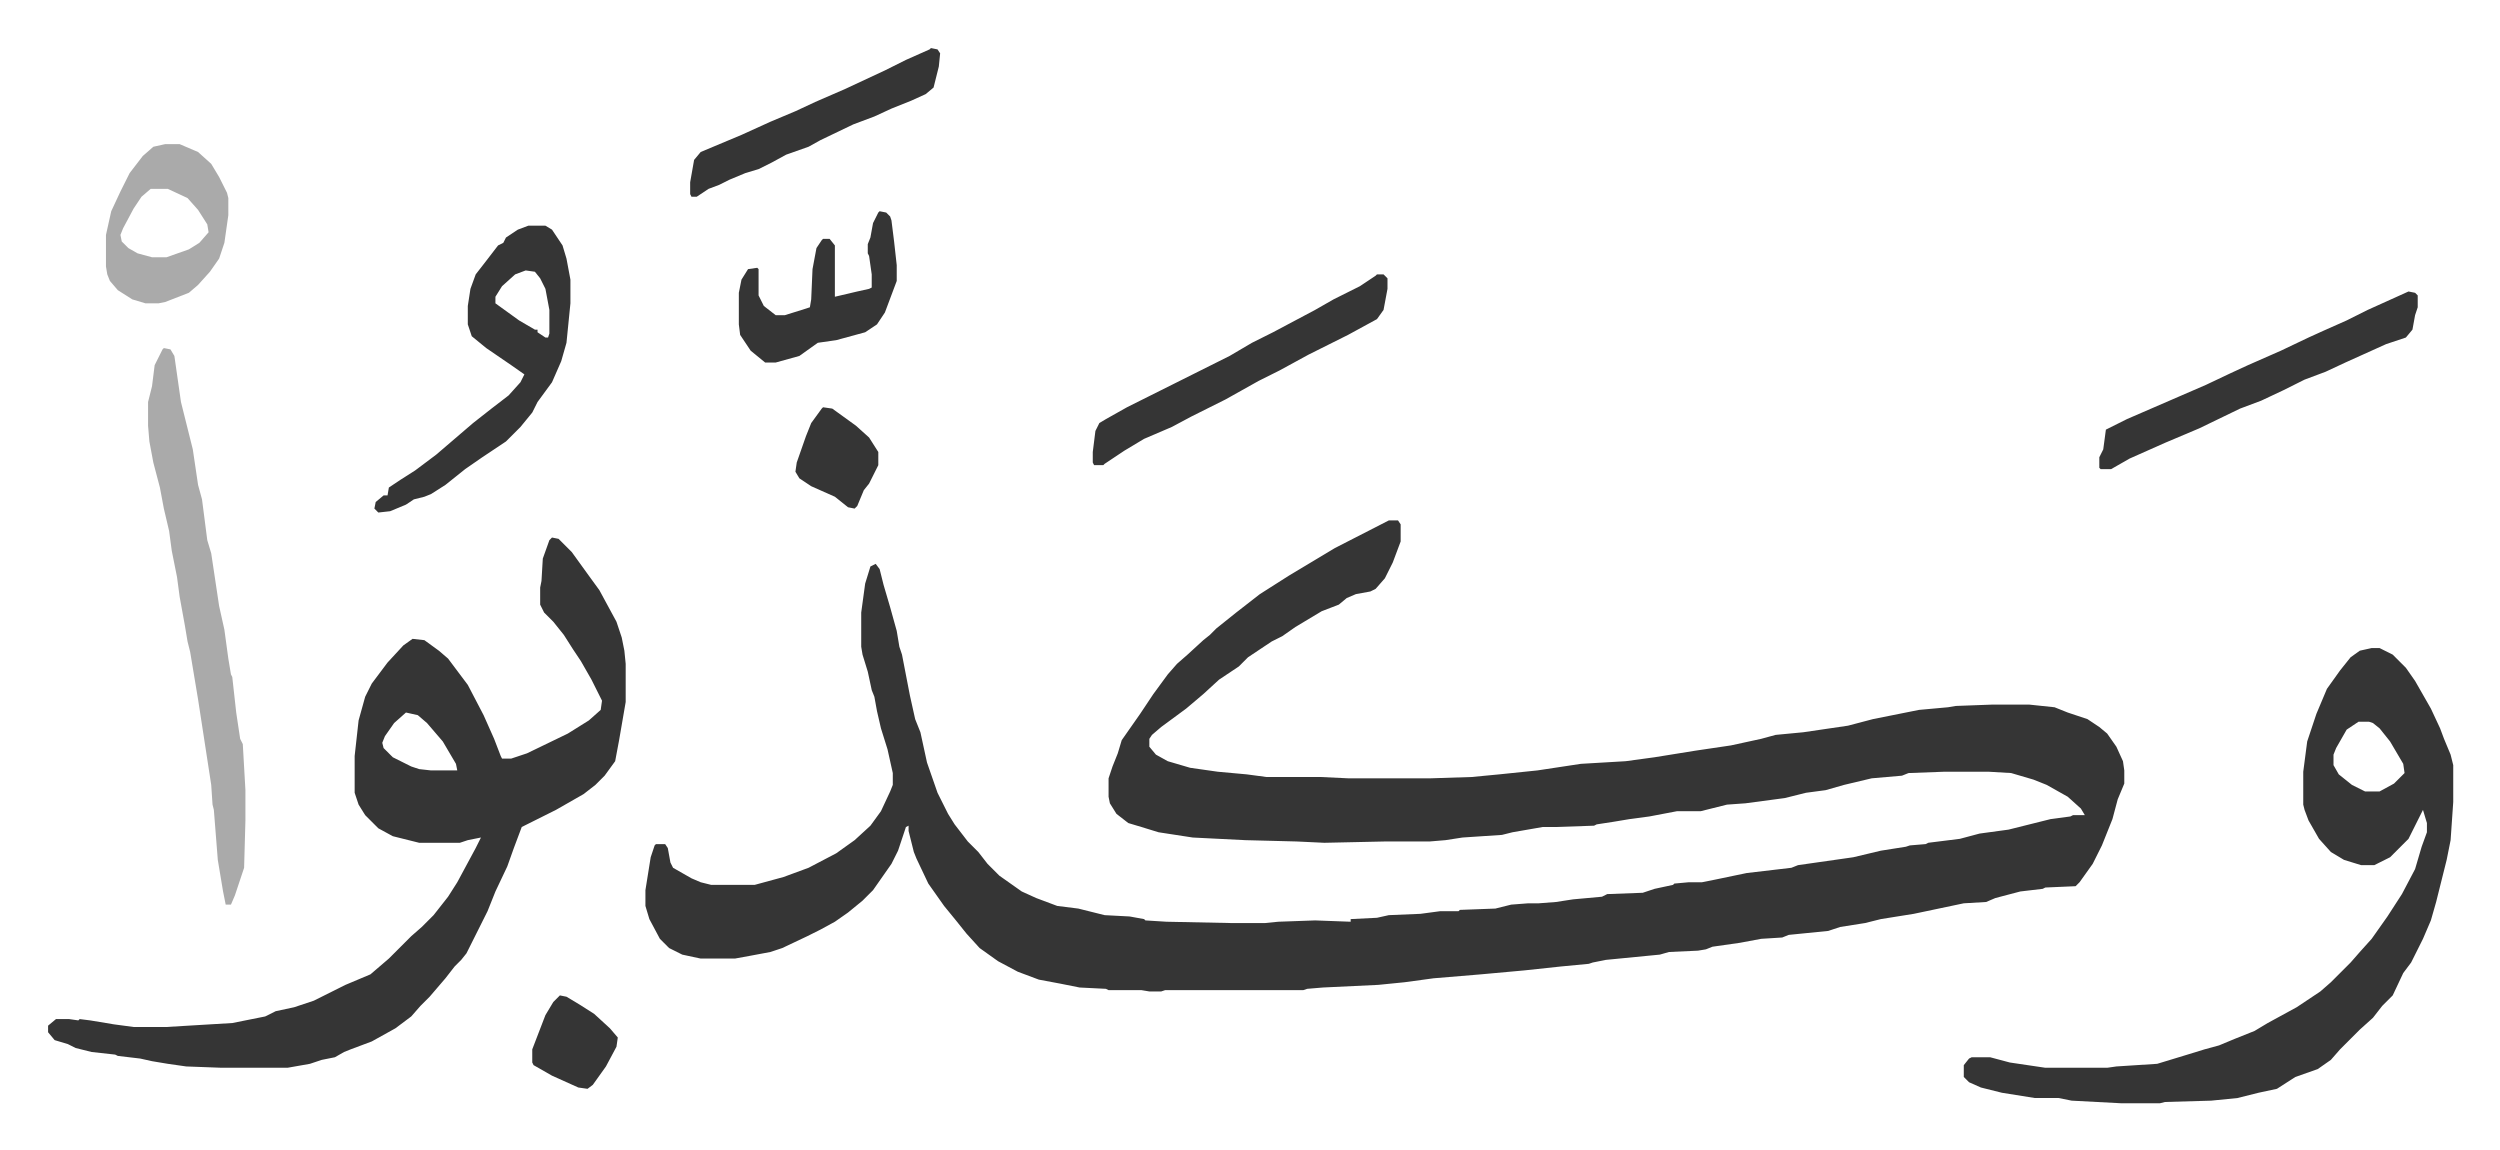 <svg xmlns="http://www.w3.org/2000/svg" role="img" viewBox="-36.54 254.46 1900.08 874.08"><path fill="#353535" id="rule_normal" d="M1019 650h7l2 3v13l-6 16-6 12-7 8-4 2-11 2-7 3-6 5-13 5-20 12-10 7-8 4-9 6-9 6-7 7-15 10-12 11-13 11-19 14-7 6-2 3v6l5 6 9 5 17 5 21 3 22 2 15 2h41l21 1h63l31-1 21-2 29-3 33-5 34-2 22-3 31-5 27-4 23-5 11-3 21-2 34-5 19-5 35-7 22-2 6-1 27-1h29l19 2 10 4 15 5 9 6 6 5 7 10 5 11 1 7v10l-5 12-4 15-8 20-7 14-10 14-3 3-23 1-2 1-17 2-19 5-7 3-17 1-38 8-25 4-12 3-19 3-9 3-30 3-5 2-16 1-16 3-21 3-5 2-6 1-22 1-7 2-41 4-10 2-3 1-21 2-28 3-33 3-36 3-22 3-20 2-42 2-12 1-3 1H849l-3 1h-9l-6-1h-25l-2-1-20-1-15-3-16-3-16-6-15-8-14-10-10-11-8-10-9-11-12-17-9-19-2-5-4-16v-4l-2 1-6 18-5 10-14 20-8 8-11 9-10 7-11 6-10 5-19 9-9 3-16 3-11 2h-26l-14-3-10-5-7-7-8-15-3-10v-12l4-25 3-9 1-1h7l2 3 2 11 2 4 14 8 7 3 8 2h33l22-6 19-7 21-11 14-10 12-11 8-11 7-15 2-5v-9l-4-18-5-16-3-13-2-11-2-5-3-14-4-13-1-6v-26l3-22 4-13 4-2 3 4 3 12 5 17 5 18 2 12 2 6 6 31 4 18 4 10 5 23 8 23 8 16 5 8 10 13 8 8 7 9 9 9 17 12 11 5 16 6 16 2 8 2 12 3 19 1 11 2 1 1 16 1 49 1h26l10-1 28-1 27 1v-2l20-1 9-2 24-1 15-2h14l1-1 27-1 12-3 13-1h8l13-1 13-2 22-2 4-2 27-1 9-3 14-3 1-1 11-1h10l10-2 24-5 34-4 5-2 42-6 21-5 19-3 3-1 12-1 2-1 24-3 15-4 22-3 32-8 15-2 2-1h9l-3-5-10-9-16-9-10-4-17-5-17-1h-34l-27 1-5 2-23 2-21 5-14 4-15 2-16 4-30 4-14 1-20 5h-18l-21 4-15 2-12 2-13 2-2 1-29 1h-10l-23 4-8 2-30 2-13 2-12 1h-34l-46 1-21-1-39-1-40-2-26-4-13-4-10-3-9-7-5-8-1-5v-14l3-9 4-10 3-10 14-20 10-15 11-15 7-8 8-7 12-11 5-4 5-5 15-12 9-7 9-7 22-14 20-12 15-9zm-636 13l5 1 10 10 13 18 8 11 13 24 4 12 2 10 1 10v29l-5 29-3 16-8 11-7 7-9 7-21 12-12 6-14 7-6 16-5 14-9 19-6 15-8 16-8 16-4 5-5 5-7 9-12 14-7 7-7 8-12 9-18 10-16 6-5 2-7 4-10 2-9 3-17 3h-50l-27-1-14-2-12-2-9-2-17-2-2-1-18-2-12-3-6-3-10-3-5-6v-5l6-5h10l7 1 1-1 8 1 18 3 15 2h25l50-3 25-5 8-4 14-3 15-5 24-12 19-8 14-12 17-17 8-7 9-9 11-14 7-11 14-26 4-8-10 2-6 2h-31l-20-5-11-6-10-10-5-8-3-9v-28l3-27 5-18 5-10 12-16 12-13 7-5 9 1 11 8 7 6 15 20 12 23 8 18 5 13 1 2h7l12-4 31-15 16-10 9-8 1-7-8-16-8-14-6-9-7-11-8-10-7-7-3-6v-13l1-5 1-17 5-14zM272 796l-9 8-7 10-2 5 1 4 7 7 14 7 6 2 9 1h20l-1-5-10-17-12-14-7-6zm1494-49h6l10 5 10 10 7 10 12 21 7 15 3 8 5 12 2 8v28l-2 29-3 15-8 32-4 14-6 14-4 8-5 10-6 8-8 17-8 8-7 9-10 9-5 5-10 10-7 8-10 7-17 6-14 9-14 3-16 4-20 2-35 1-4 1h-29l-38-2-10-2h-18l-25-4-16-4-9-4-4-4v-9l4-5 2-1h14l15 4 27 4h47l7-1 31-2 23-7 13-4 11-3 12-5 15-6 10-6 22-12 18-12 8-7 5-5 10-10 7-8 9-10 12-17 11-17 10-19 5-17 4-11v-7l-3-10-4 8-7 14-14 14-12 6h-10l-13-4-10-6-9-10-8-14-3-8-1-4v-25l3-23 7-21 8-19 10-14 8-10 7-5zm-10 56l-9 6-8 14-2 5v8l4 7 10 8 10 5h11l11-6 8-8-1-7-10-17-8-10-5-4-3-1z"/><path fill="#aaa" id="rule_hamzat_wasl" d="M88 519l5 1 3 5 2 14 3 21 9 36 4 27 3 11 4 31 3 10 6 40 4 18 3 22 2 12 1 2 3 27 3 20 2 4 2 35v23l-1 36-7 21-3 7h-4l-2-10-4-24-3-38-1-4-1-15-6-39-4-26-6-36-2-8-2-12-4-22-2-15-4-20-2-15-4-17-3-16-5-19-3-16-1-12v-18l3-12 2-16 6-12z"/><path fill="#353535" id="rule_normal" d="M365 426h13l5 3 8 12 3 10 3 16v18l-3 30-4 14-7 16-11 15-4 8-9 11-11 11-18 12-13 9-15 12-11 7-5 2-8 2-6 4-12 5-9 1-3-3 1-5 6-5h3l1-6 9-6 11-7 16-12 14-12 14-12 14-11 13-10 9-10 3-6-10-7-19-13-11-9-3-9v-14l2-13 4-11 7-9 10-13 4-2 2-4 9-6zm-2 34l-8 3-10 9-5 8v5l18 13 12 7h2v2l6 4h2l1-3v-18l-3-16-4-8-4-5zm1431 16l5 1 2 2v9l-2 6-2 11-5 6-15 5-31 14-15 7-16 6-16 8-17 8-16 6-31 15-26 11-9 4-9 4-9 4-14 8h-8l-1-1v-8l3-6 2-15 16-8 30-13 30-13 19-9 13-6 25-11 21-10 11-5 18-8 16-8zm-784-13h5l3 3v8l-3 16-5 7-22 12-30 15-22 12-16 8-25 14-26 13-15 8-21 9-15 9-15 10-1 1h-7l-1-2v-8l2-16 3-6 5-3 16-9 16-8 20-10 16-8 16-8 10-5 17-10 16-8 32-17 14-8 20-10 12-8z"/><path fill="#aaa" id="rule_hamzat_wasl" d="M89 364h11l14 6 10 9 6 10 6 12 1 4v13l-3 21-4 12-7 10-9 10-7 6-18 7-5 1H74l-10-3-11-7-6-7-2-5-1-6v-24l4-18 7-15 7-14 10-13 8-7zm-11 34l-7 6-6 9-8 15-2 5 1 5 5 5 7 4 11 3h11l17-6 8-5 7-8-1-6-7-11-8-9-15-7z"/><path fill="#353535" id="rule_normal" d="M632 415l5 1 3 3 1 3 2 16 2 18v12l-3 8-6 16-6 9-9 6-22 6-14 2-14 10-18 5h-8l-11-9-6-9-2-3-1-8v-24l2-10 5-8 7-1 1 1v20l4 8 9 7h7l16-5 3-1 1-6 1-23 3-16 4-6 1-1h5l4 5v39l17-4 9-2 2-1v-10l-2-14-1-2v-7l2-5 2-11 4-8zm39-124l5 1 2 3-1 10-4 16-6 5-11 5-15 6-13 6-16 6-25 12-9 5-17 6-11 6-10 5-10 3-12 5-8 4-8 3-9 6h-4l-1-2v-9l3-17 5-6 31-13 22-10 19-8 15-7 23-10 30-14 16-8 18-8zm-82 273l7 1 18 13 10 9 7 11v10l-7 14-4 5-5 12-2 2-5-1-10-8-18-8-9-6-3-5 1-7 7-20 4-10 8-11zm-200 447l5 1 10 6 11 7 12 11 6 7-1 7-8 15-10 14-4 3-7-1-20-9-14-8-1-2v-10l5-13 5-13 6-10z"/></svg>
